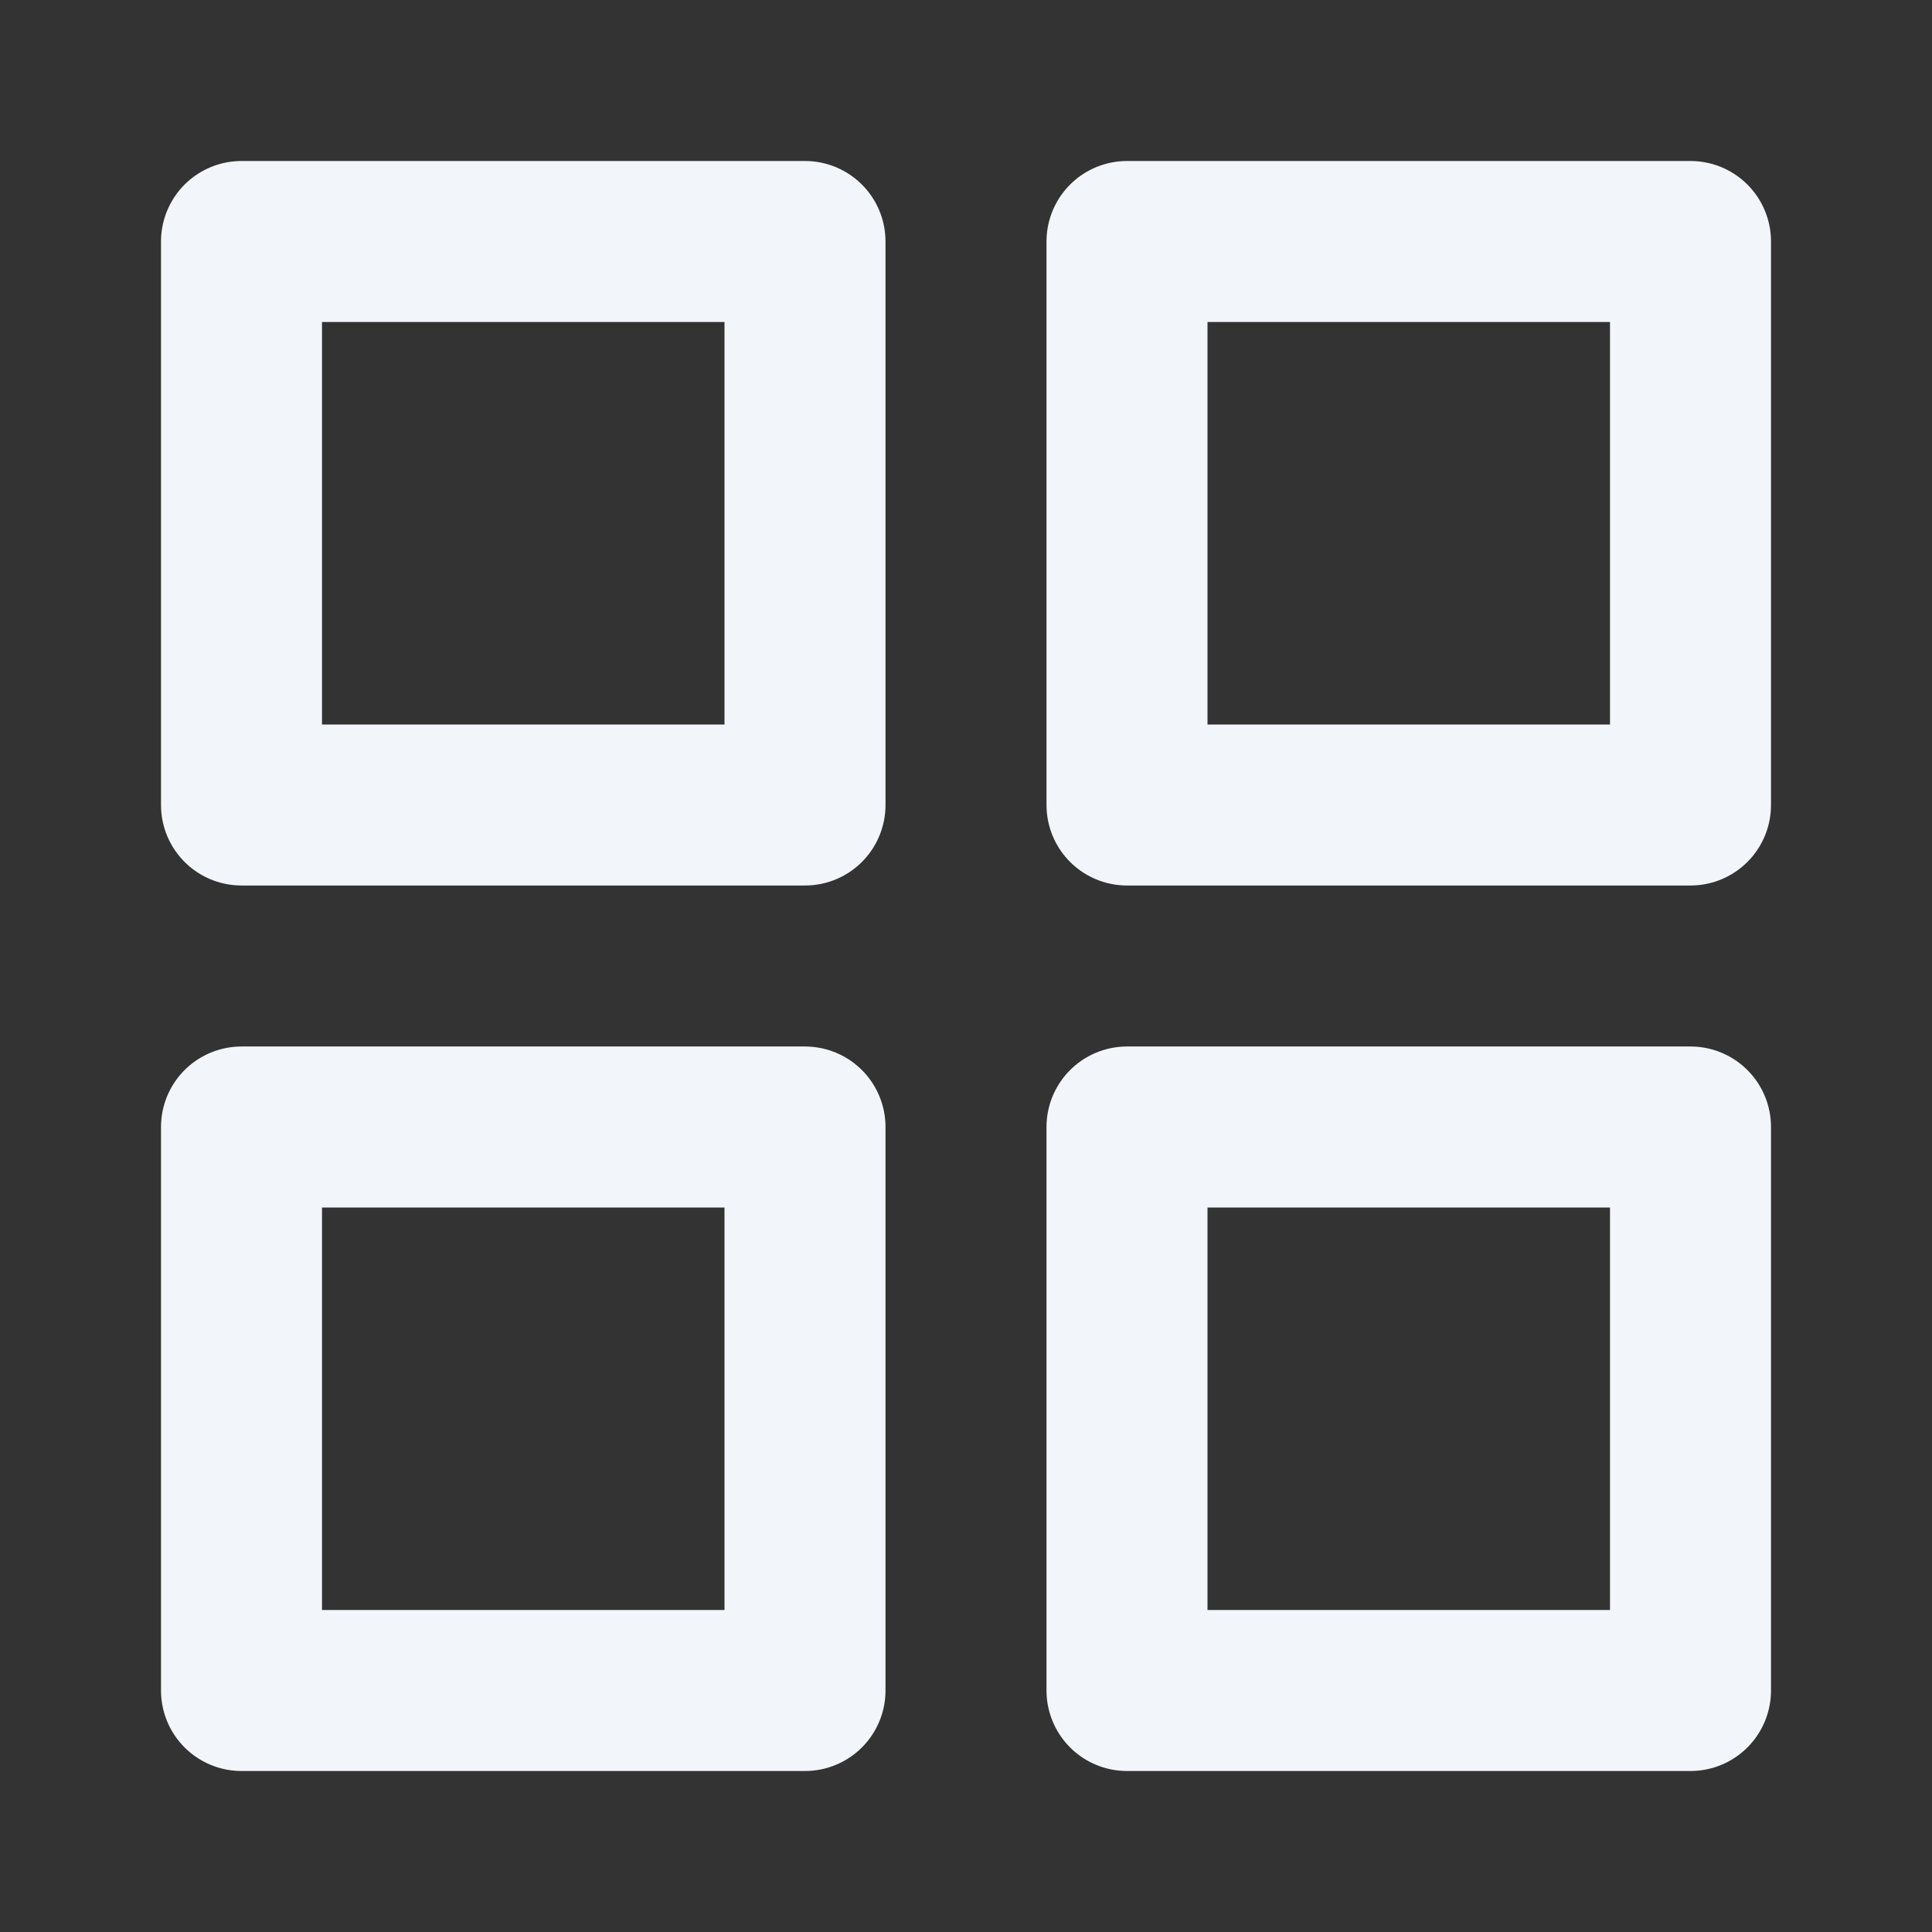 <svg width="24" height="24" viewBox="0 0 24 24" fill="none" xmlns="http://www.w3.org/2000/svg">
<rect x="0" y="0" width="24" height="24" fill="#333333" stroke="none"/>
<path d="M10 3L3 3L3 10H10V3Z" stroke="#F2F5F9" stroke-width="2" stroke-linecap="round" stroke-linejoin="round"/>
<path d="M21 3L14 3V10H21V3Z" stroke="#F2F5F9" stroke-width="2" stroke-linecap="round" stroke-linejoin="round"/>
<path d="M21 14H14V21H21V14Z" stroke="#F2F5F9" stroke-width="2" stroke-linecap="round" stroke-linejoin="round"/>
<path d="M10 14H3L3 21H10V14Z" stroke="#F2F5F9" stroke-width="2" stroke-linecap="round" stroke-linejoin="round"/>
</svg>
